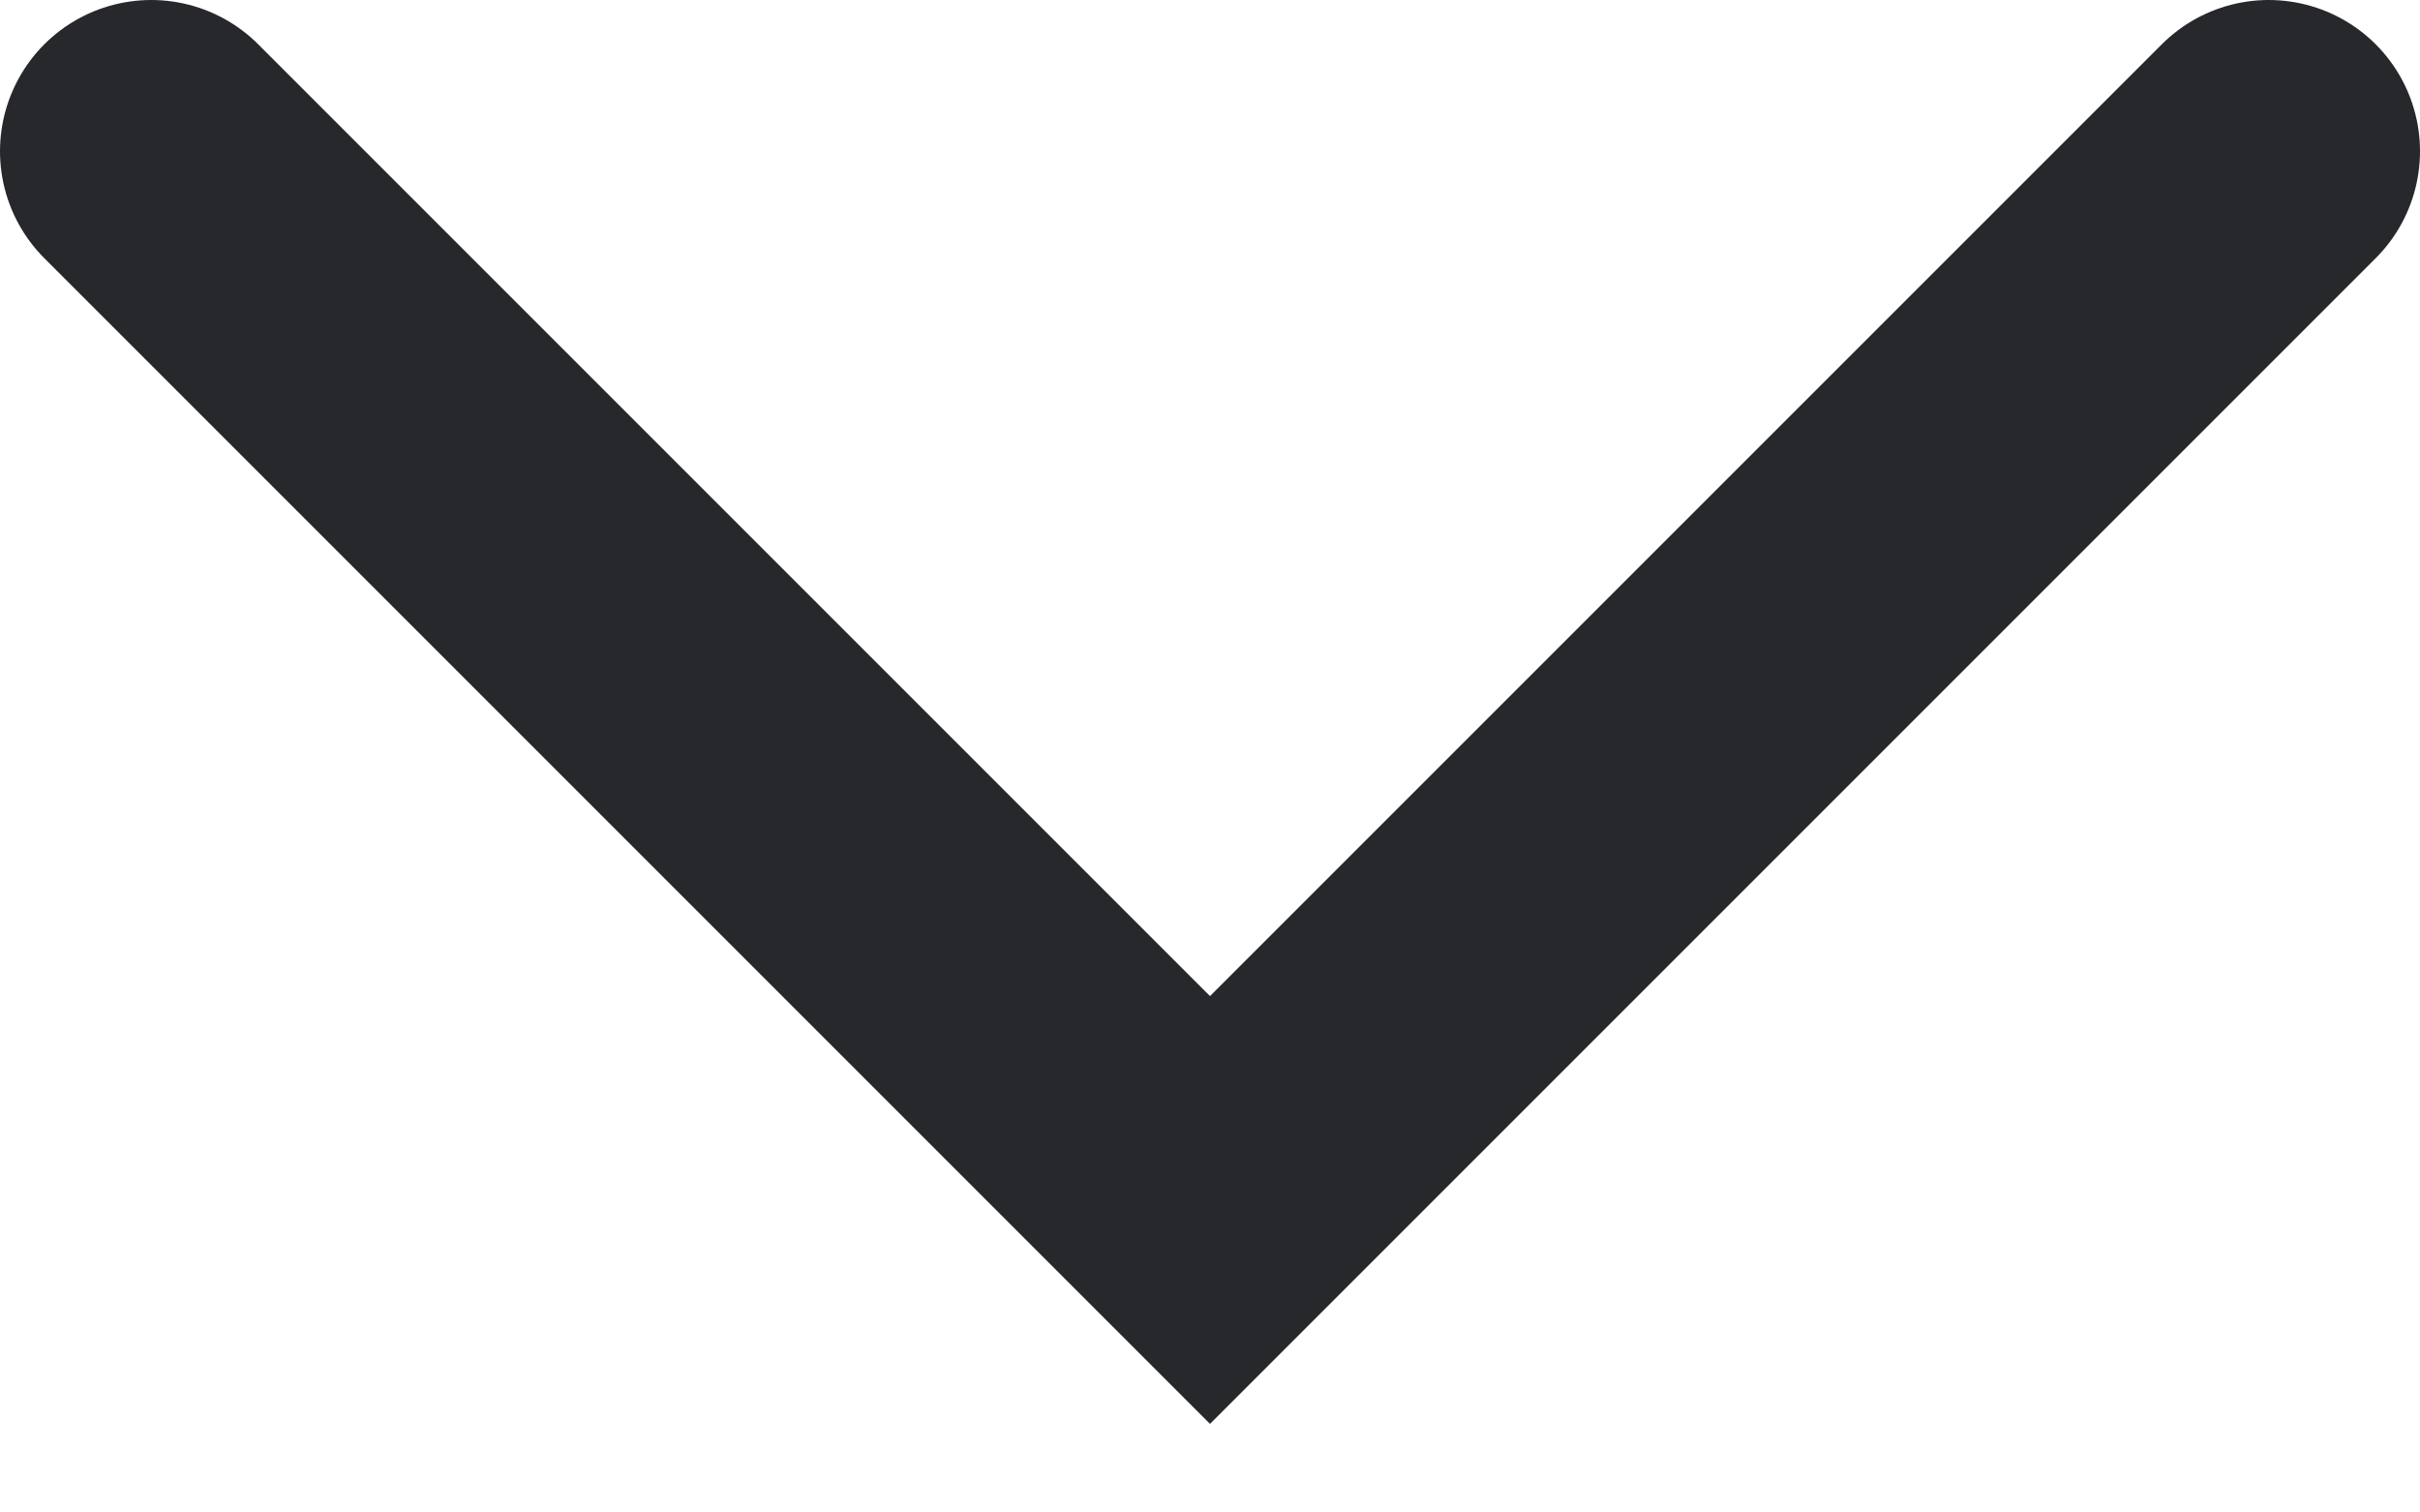 <?xml version="1.0" encoding="utf-8"?>
<svg xmlns="http://www.w3.org/2000/svg" fill="none" height="100%" overflow="visible" preserveAspectRatio="none" style="display: block;" viewBox="0 0 16 10" width="100%">
<path d="M1 1L8 8L15 1" id="Vector" stroke="#26282B" stroke-linecap="round" stroke-width="2"/>
</svg>